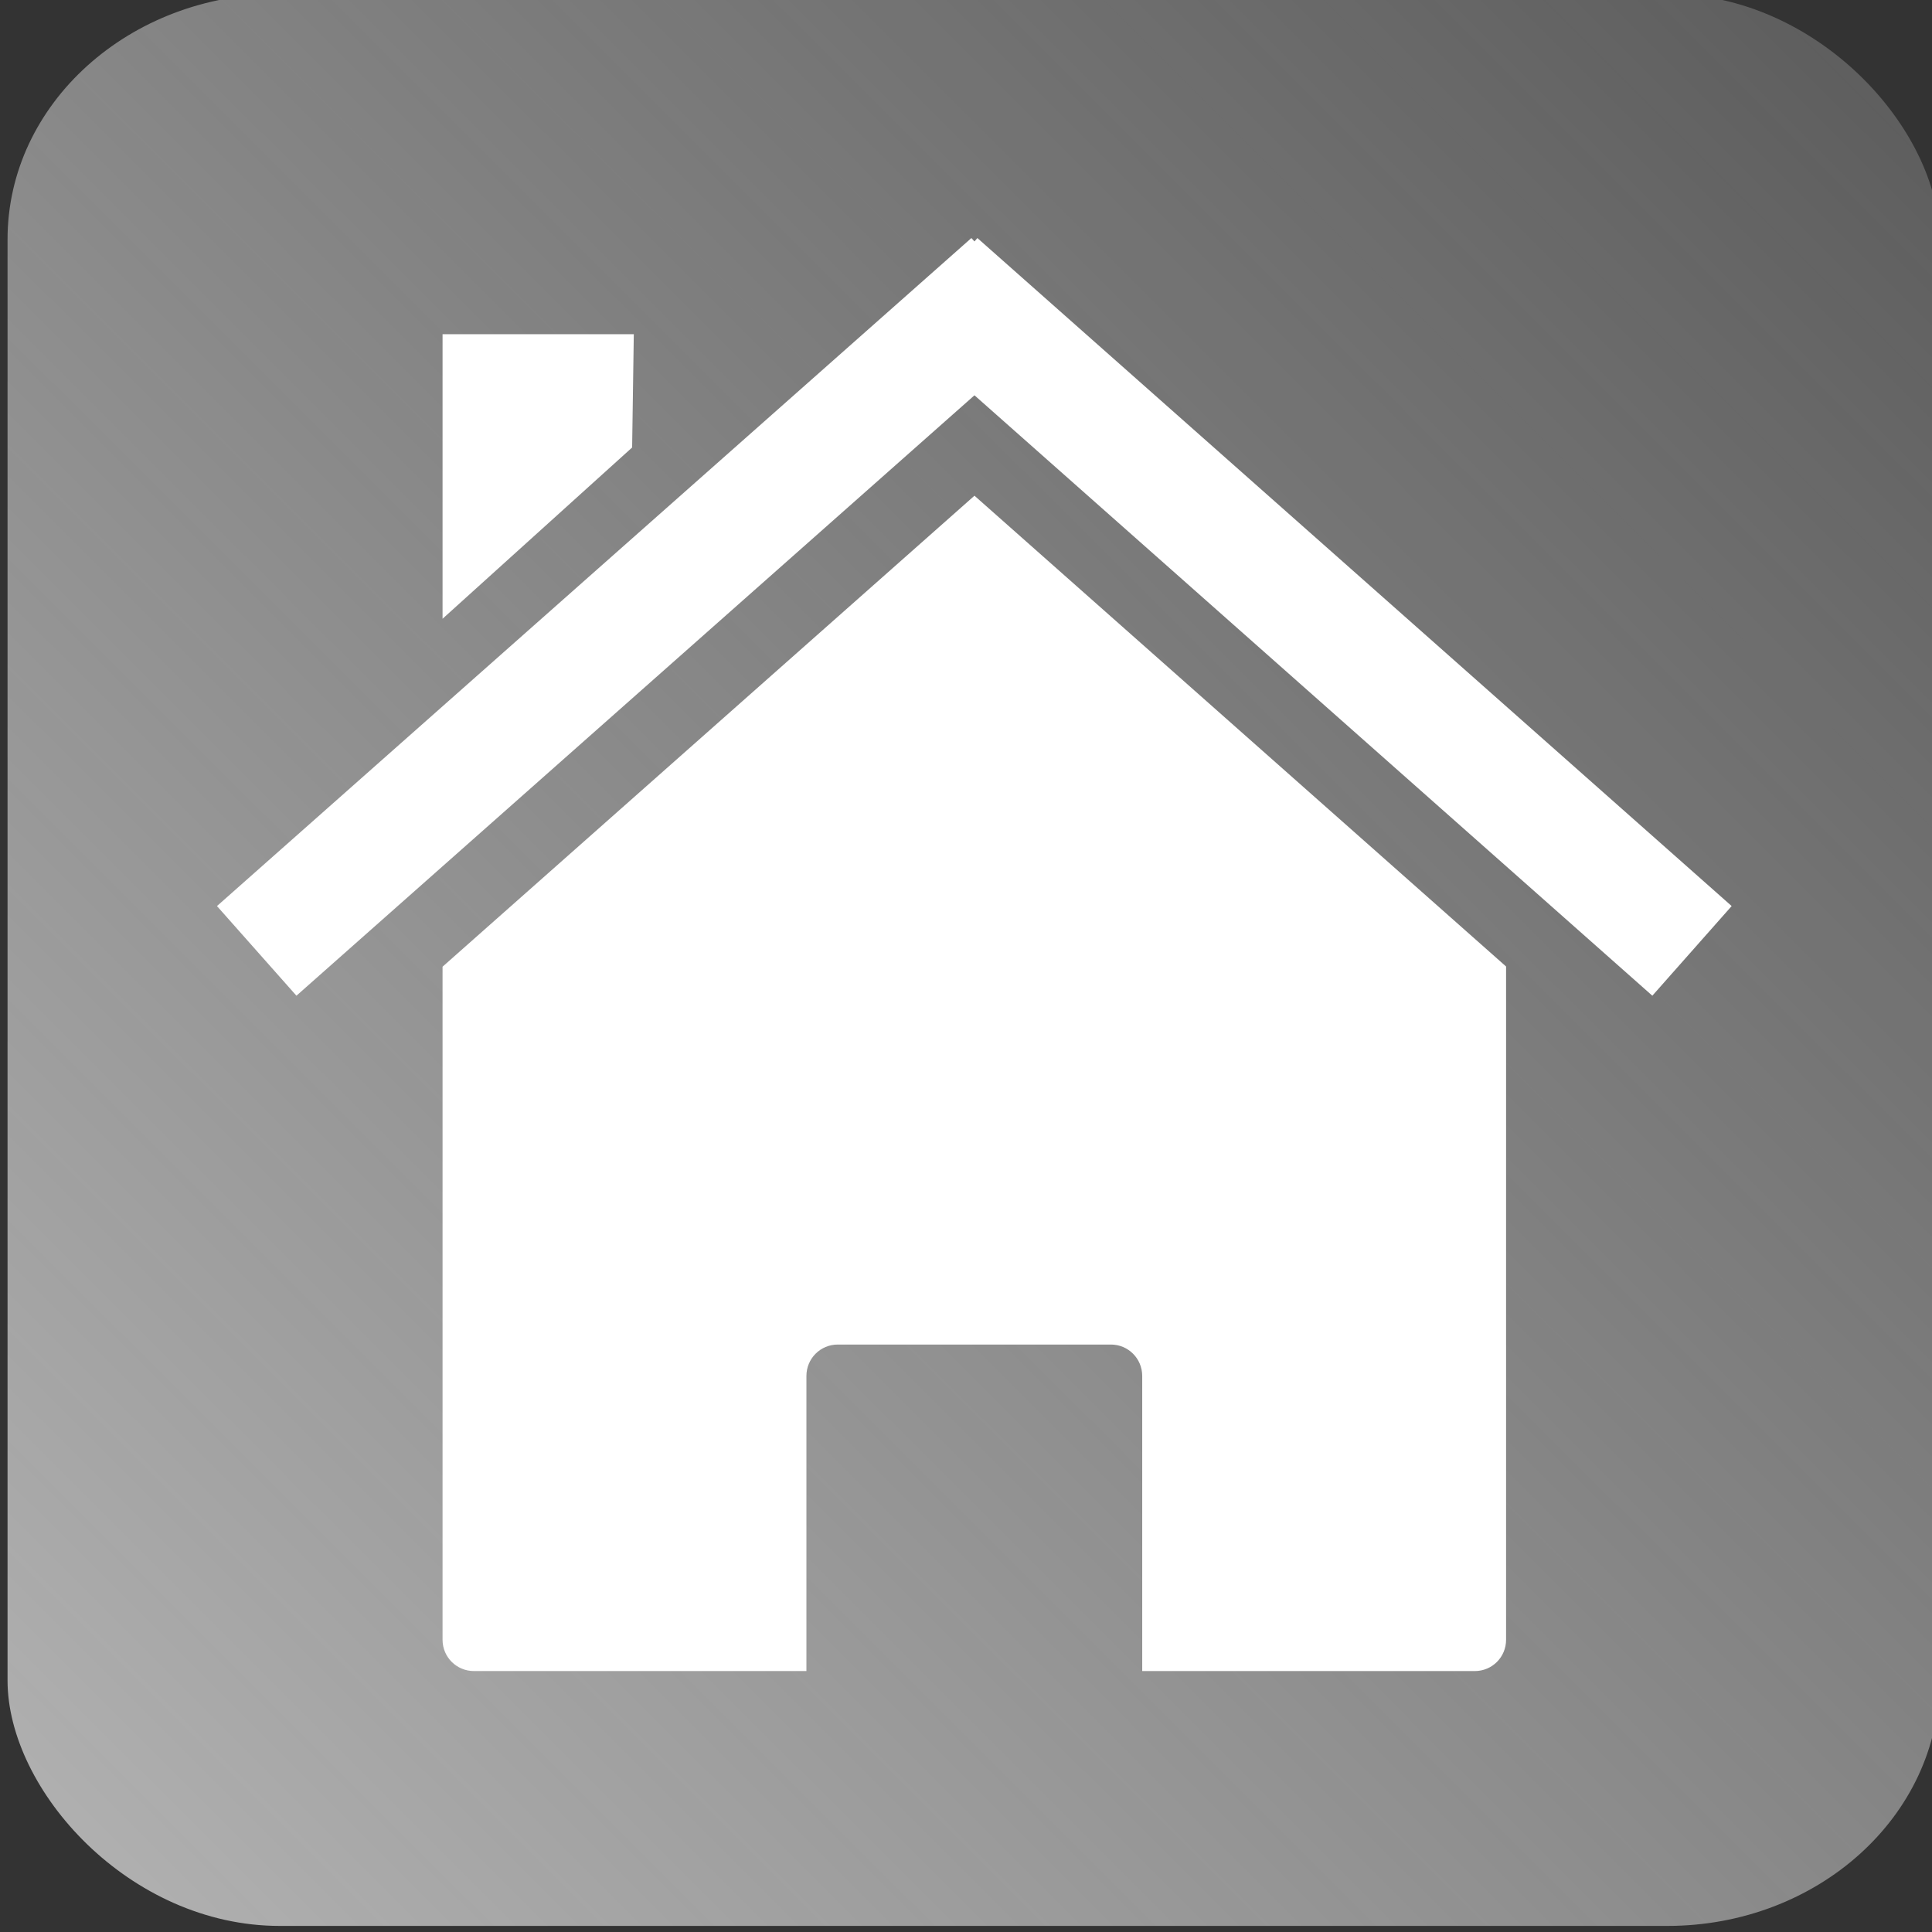 <?xml version="1.0"?><svg width="128" height="128" xmlns="http://www.w3.org/2000/svg" xmlns:xlink="http://www.w3.org/1999/xlink">
 <rect width="100%" height="100%" fill="#333333" stroke="none"/>
 <defs>
  <linearGradient id="linearGradient5421">
   <stop stop-color="#b3b3b3" id="stop5423" offset="0"/>
   <stop stop-color="#b3b3b3" stop-opacity="0" id="stop5425" offset="1"/>
  </linearGradient>
  <linearGradient gradientUnits="userSpaceOnUse" y2="652.62" x2="92.857" y1="698.756" x1="46.721" id="linearGradient5427" xlink:href="#linearGradient5421"/>
  <linearGradient gradientUnits="userSpaceOnUse" y2="652.404" x2="92.877" y1="698.6" x1="46.682" id="linearGradient4889" xlink:href="#linearGradient4883"/>
  <linearGradient id="linearGradient4883">
   <stop stop-color="#b3b3b3" id="stop4885" offset="0"/>
   <stop stop-color="#b3b3b3" stop-opacity="0" id="stop4887" offset="1"/>
  </linearGradient>
  <linearGradient xlink:href="#linearGradient4883" id="linearGradient5444" x1="-0.003" y1="0.994" x2="1.44" y2="-0.45"/>
 </defs>
 <g>
  <title>Layer 1</title>
  <g externalResourcesRequired="false" id="layer1">
   <rect fill="url(#linearGradient5444)" rx="18.031" ry="16.263" y="-0.403" x="0.5" height="128" width="128" id="rect3000-2"/>
   <g fill="#006680" transform="matrix(0.369 0 0 0.369 7.755 456.719)" id="g2986">
    <path fill="#ffffff" d="m249.395,-1064.189l0,0zm0,0l-95.449,-84.53l-95.504,84.567l0,120.841c0,3.121 2.522,5.624 5.643,5.624l59.688,0l0,-52.982c0,-3.121 2.504,-5.643 5.624,-5.643l49.044,0c3.121,0 5.624,2.522 5.624,5.643l0,52.982l59.706,0c3.121,0 5.624,-2.503 5.624,-5.624l0,-120.878zm-190.953,0.037l0,0z" id="rect2391"/>
    <path fill="#ffffff" d="m153.392,-1194.979l-135.452,119.937l14.268,16.097l121.738,-107.802l121.71,107.802l14.241,-16.097l-135.425,-119.937l-0.526,0.609l-0.554,-0.609z" id="path2399"/>
    <path fill="#ffffff" d="m58.442,-1177.714l34.338,0l-0.299,20.338l-34.038,30.75l0,-51.088z" id="rect2404"/>
   </g>
  </g>
 </g>
</svg>